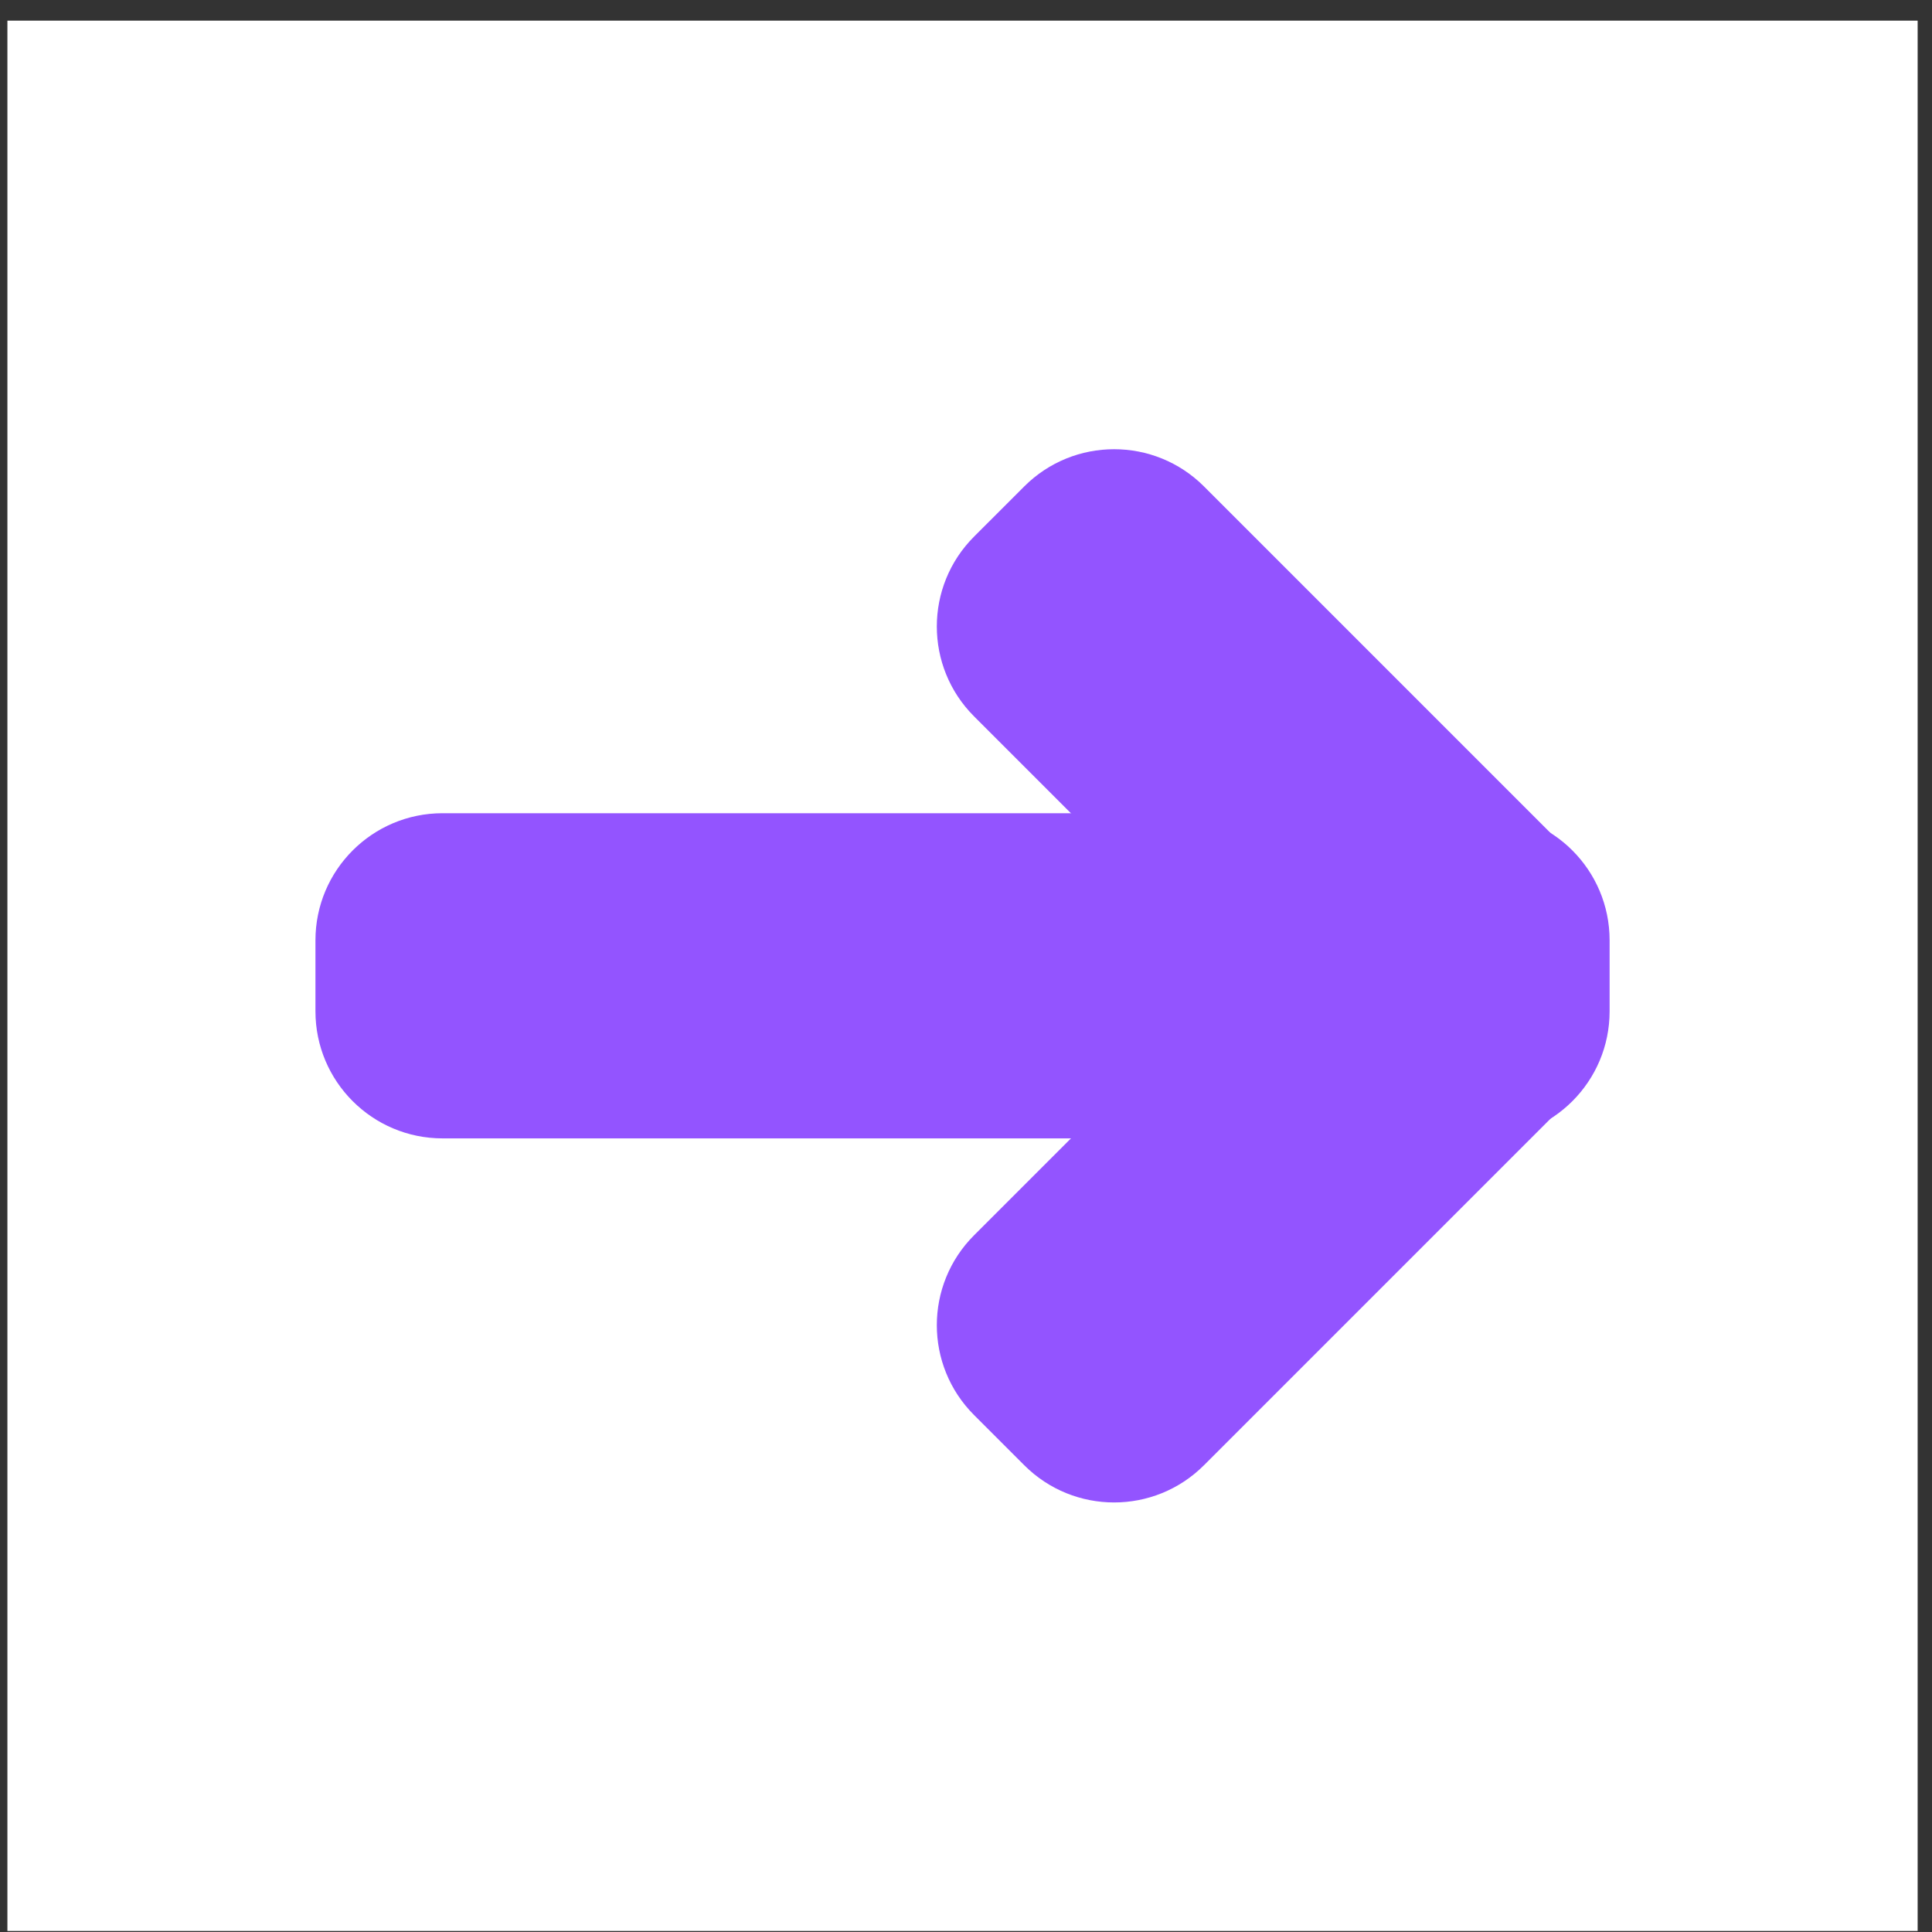 <?xml version="1.0" encoding="UTF-8"?> <svg xmlns="http://www.w3.org/2000/svg" width="76" height="76" viewBox="0 0 76 76" fill="none"><rect x="0" y="0" width="76" height="76" fill="#333333" stroke="none"/><rect x="0.291" y="0.812" width="75.144" height="75.147" fill="white"></rect><path d="M53.273 33.637L62.318 42.682L47.362 57.638C45.409 59.591 42.243 59.591 40.291 57.638L38.317 55.664C36.364 53.712 36.364 50.546 38.317 48.593L53.273 33.637Z" fill="#9354FF"></path><path d="M53.273 43.137L62.318 34.092L47.362 19.135C45.409 17.183 42.243 17.183 40.291 19.135L38.317 21.109C36.364 23.062 36.364 26.227 38.317 28.18L53.273 43.137Z" fill="#9354FF"></path><path d="M58.318 44.781C61.08 44.781 63.318 42.543 63.318 39.781V36.99C63.318 34.228 61.08 31.99 58.318 31.99H17.409C14.648 31.99 12.409 34.228 12.409 36.99V39.781C12.409 42.543 14.648 44.781 17.409 44.781H58.318Z" fill="#9354FF"></path></svg> 